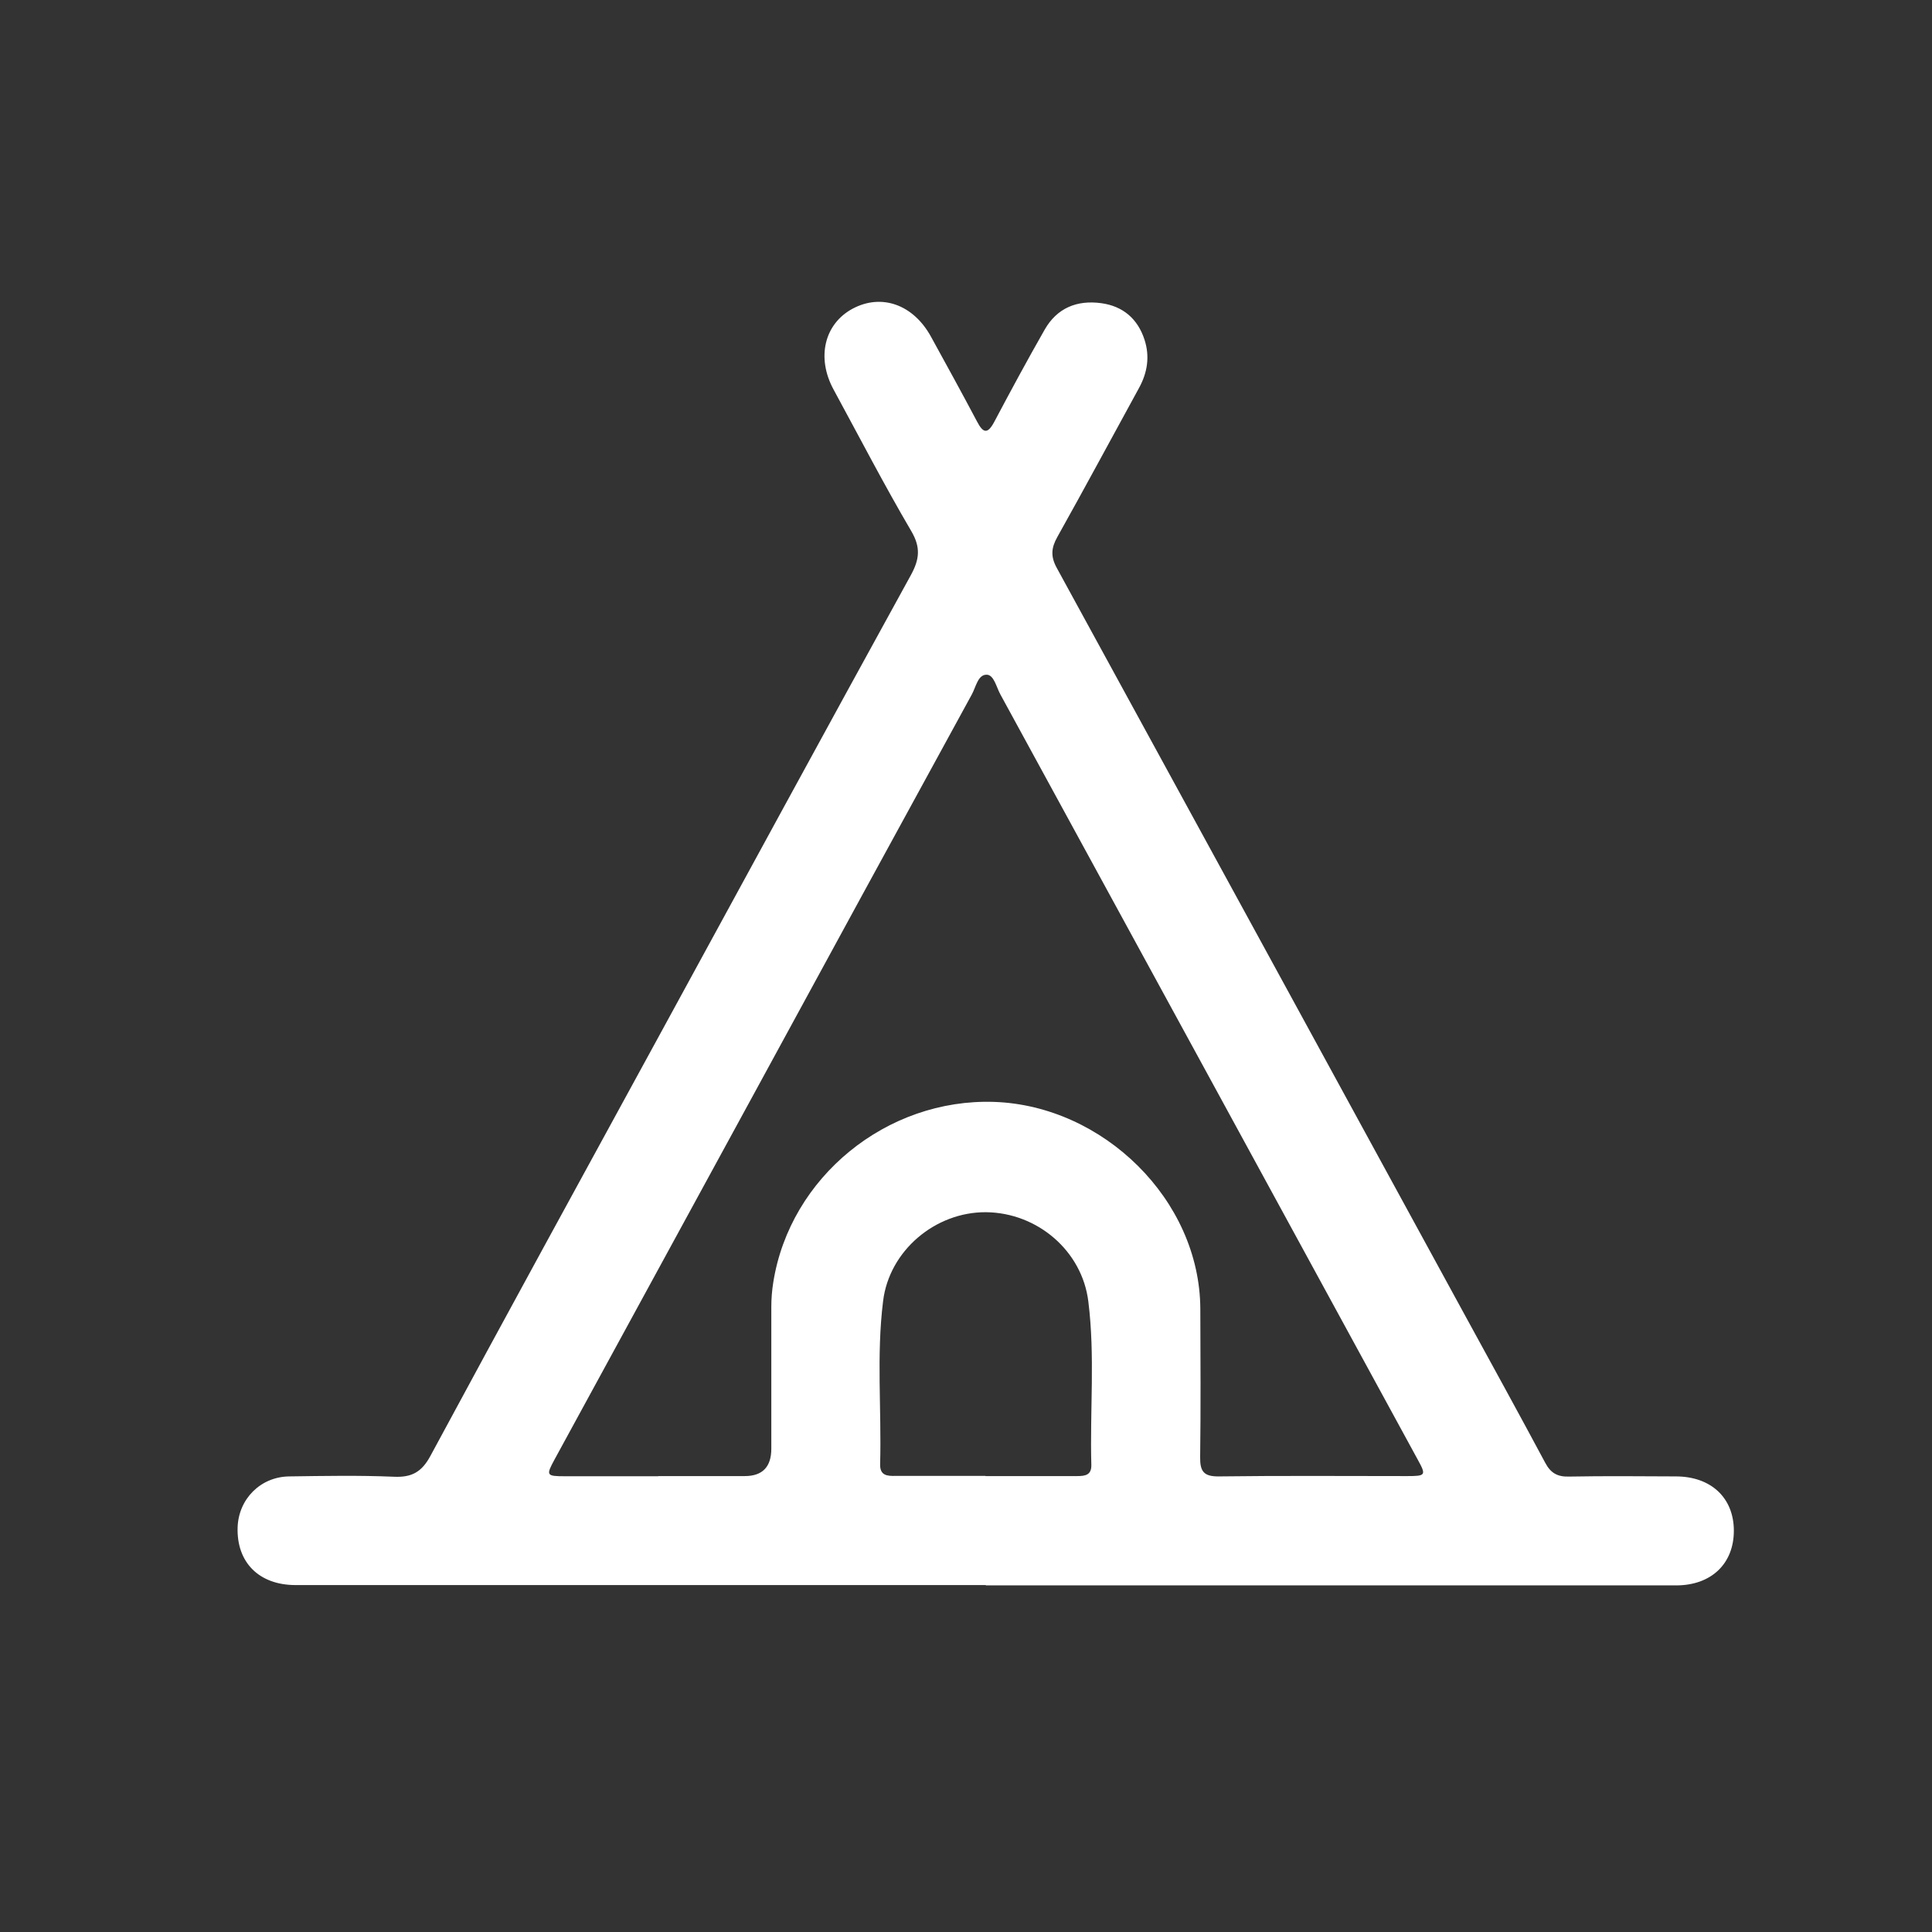<?xml version="1.0" encoding="UTF-8"?>
<svg id="Layer_2" data-name="Layer 2" xmlns="http://www.w3.org/2000/svg" viewBox="0 0 117 117">
  <rect x="0" y="0" width="117" height="117" fill="#333333" stroke="none"/>
  <defs>
    <style>
      .cls-1 {
        fill: #fff;
      }

      .cls-2 {
        fill: none;
      }
    </style>
  </defs>
  <g id="Layer_1-2" data-name="Layer 1">
    <g>
      <rect class="cls-2" width="117" height="117"/>
      <path class="cls-1" d="m59.7,95.99c-13.93,0-27.86,0-41.8,0-2.22,0-3.58-1.38-3.51-3.5.06-1.71,1.38-3.05,3.11-3.08,2.12-.03,4.24-.07,6.36.02,1.09.05,1.69-.3,2.21-1.27,4.57-8.47,9.19-16.91,13.8-25.35,5.09-9.33,10.17-18.67,15.29-27.98.52-.95.61-1.67.03-2.66-1.65-2.81-3.15-5.71-4.71-8.58-1.05-1.93-.56-3.98,1.16-4.9,1.75-.93,3.67-.25,4.74,1.7.94,1.71,1.88,3.42,2.79,5.14.37.71.64.77,1.04.02.99-1.87,2-3.74,3.05-5.58.75-1.32,1.96-1.81,3.43-1.61,1.32.18,2.21.95,2.62,2.21.33,1.01.18,1.99-.33,2.92-1.65,3.01-3.27,6.03-4.95,9.03-.37.66-.41,1.18-.04,1.86,8.25,15.08,16.48,30.17,24.72,45.26,1.63,2.98,3.27,5.96,4.87,8.95.33.62.74.85,1.44.83,2.15-.04,4.31-.02,6.46-.01,2.14,0,3.52,1.3,3.52,3.29,0,2-1.37,3.31-3.5,3.31-13.93,0-27.86,0-41.8,0Zm-19.85-6.6c1.75,0,3.5,0,5.25,0q1.61,0,1.61-1.66c0-2.86,0-5.72,0-8.58,0-.5.04-1.01.12-1.5,1.01-6.36,6.86-11.14,13.38-10.92,6.59.23,12.45,5.92,12.48,12.53.01,2.99.03,5.99-.01,8.98-.01.86.21,1.18,1.13,1.17,3.8-.05,7.6-.02,11.41-.02,1.13,0,1.16-.05.63-1.01-8.42-15.44-16.84-30.89-25.27-46.33-.24-.44-.39-1.18-.82-1.19-.54-.02-.66.75-.91,1.2-4.44,8.11-8.87,16.24-13.29,24.36-3.99,7.32-7.99,14.65-11.98,21.97-.52.96-.5,1.01.64,1.01,1.88,0,3.77,0,5.65,0Zm19.83,0c1.85,0,3.7,0,5.55,0,.49,0,.88-.06.86-.69-.09-3.29.23-6.59-.18-9.87-.37-3.07-3.08-5.39-6.2-5.42-3.08-.02-5.86,2.34-6.23,5.38-.41,3.28-.09,6.58-.18,9.87-.02.7.42.73.93.72,1.82,0,3.63,0,5.45,0Z"/>
    </g>
  </g>
</svg>
